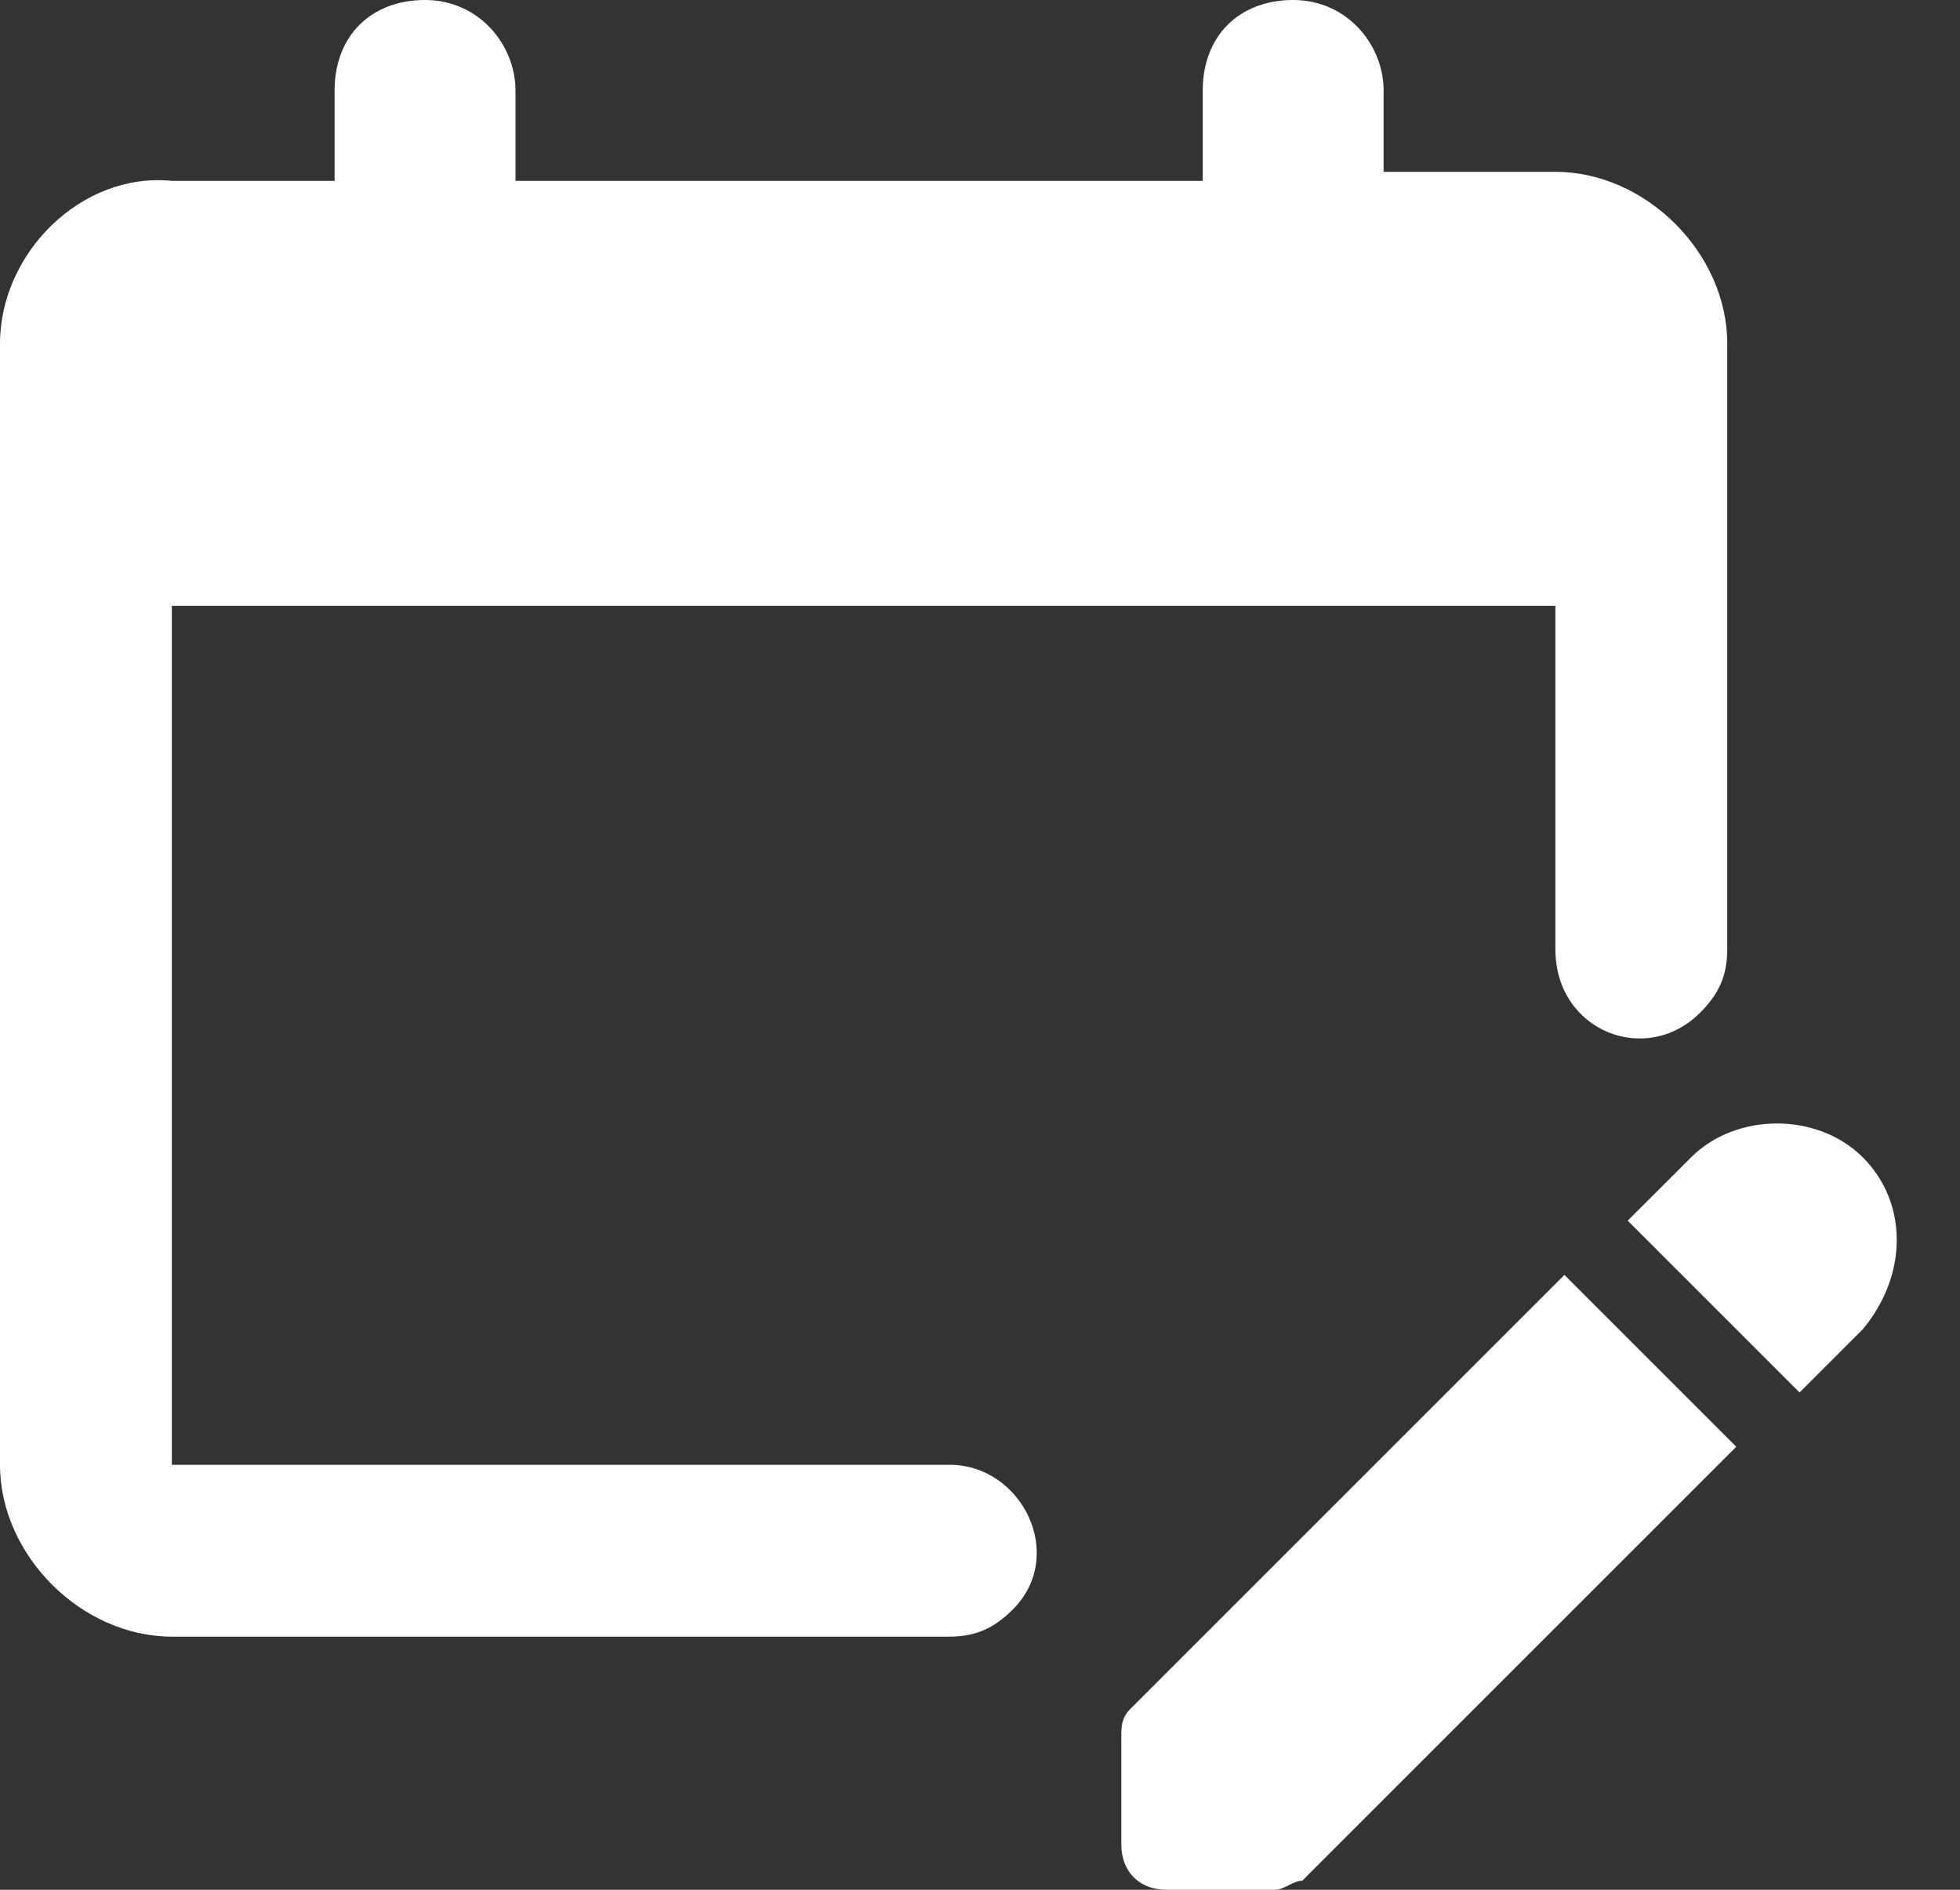 <svg width="28" height="27" viewBox="0 0 28 27" fill="none" xmlns="http://www.w3.org/2000/svg">
<rect x="0" y="0" width="28" height="27" fill="#333333" stroke="none"/>
<path d="M13.565 20.928H2.455V8.656H22.22V13.565C22.22 14.727 23.512 15.244 24.287 14.469C24.546 14.21 24.675 13.952 24.675 13.565V4.909C24.675 3.617 23.512 2.455 22.22 2.455H19.766V1.292C19.766 0.646 19.249 0 18.474 0C17.699 0 17.182 0.517 17.182 1.292V2.584H7.364V1.292C7.364 0.646 6.847 0 6.072 0C5.297 0 4.78 0.517 4.78 1.292V2.584H2.455C1.163 2.455 0 3.617 0 4.909V20.928C0 22.22 1.163 23.383 2.455 23.383H13.565C13.952 23.383 14.21 23.254 14.469 22.995C15.244 22.22 14.598 20.928 13.565 20.928Z" fill="white"/>
<path d="M16.148 24.416C16.019 24.545 16.019 24.675 16.019 24.804V26.354C16.019 26.742 16.277 27 16.665 27H18.215C18.344 27 18.474 26.871 18.603 26.871L24.804 20.67L22.349 18.215L16.148 24.416Z" fill="white"/>
<path d="M26.612 16.536C25.966 15.89 24.804 15.89 24.158 16.536L23.253 17.44L25.708 19.895L26.612 18.991C27.258 18.215 27.258 17.182 26.612 16.536Z" fill="white"/>
</svg>
